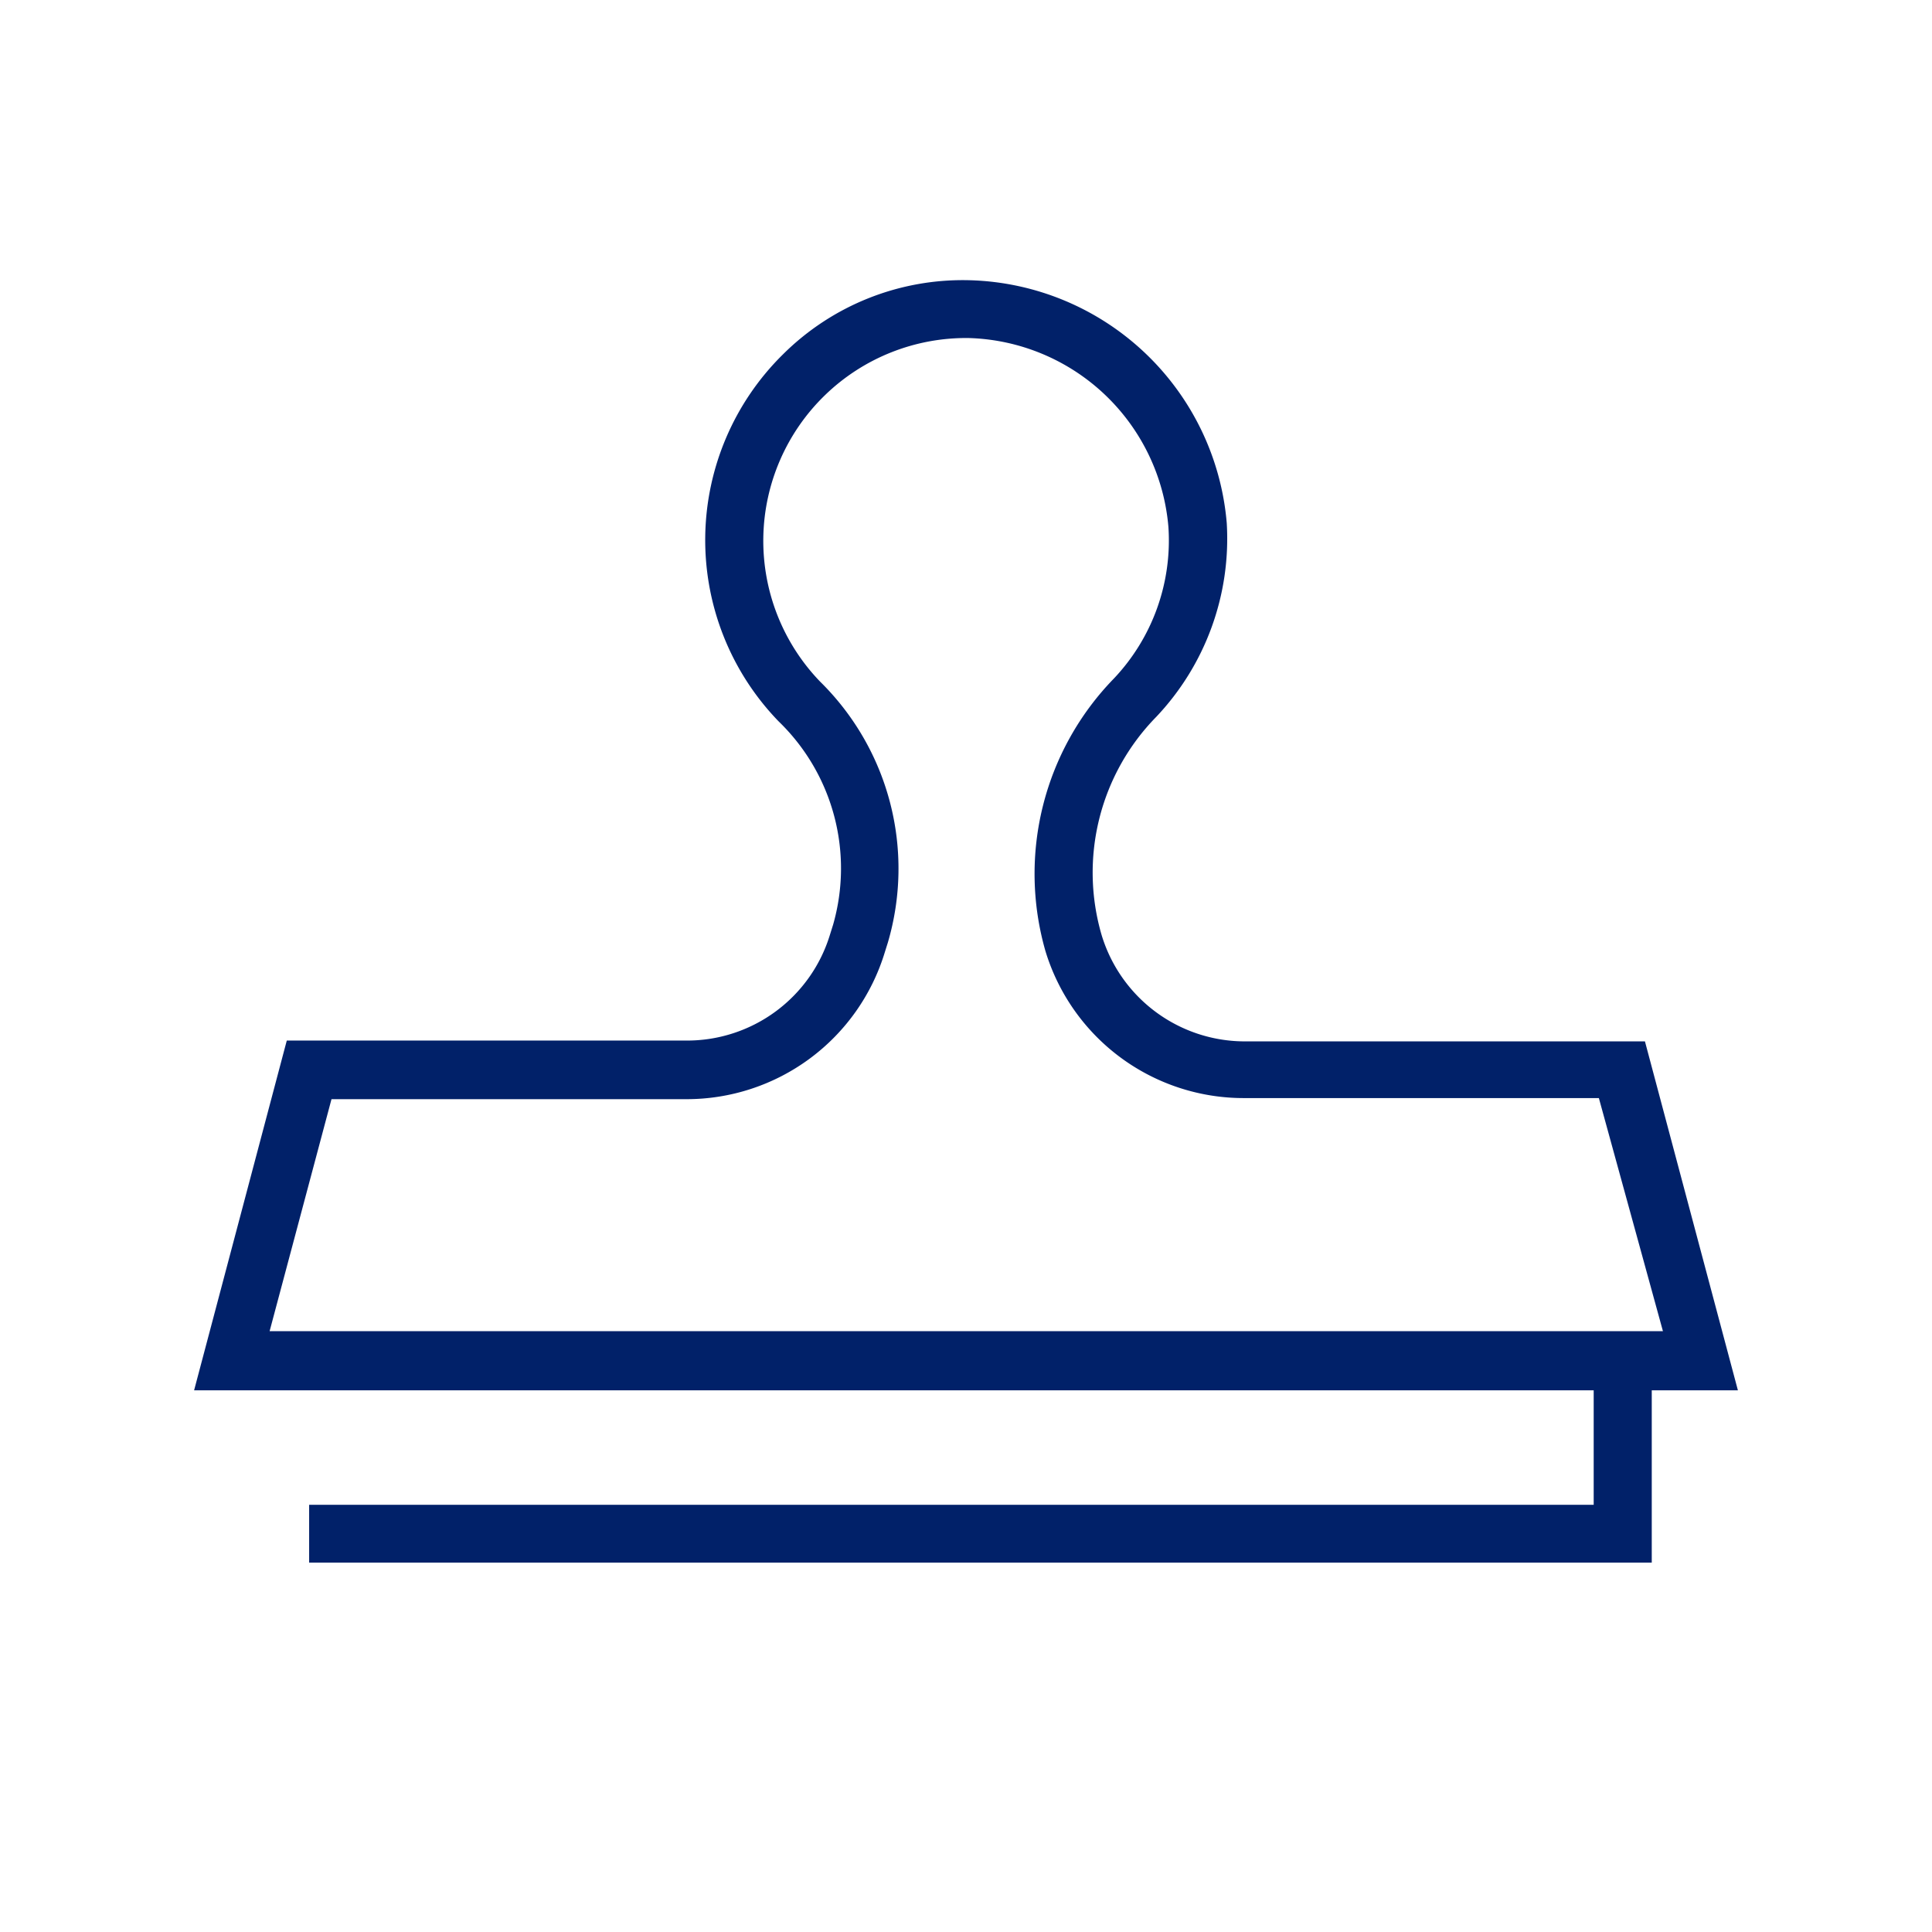 <svg id="Icon" xmlns="http://www.w3.org/2000/svg" viewBox="0 0 70.87 70.87"><defs><style>.cls-1{fill:#012169;}</style></defs><path class="cls-1" d="M45.68,38.2a5.49,5.49,0,0,1-5.27-3.9,8.16,8.16,0,0,1,2-8A9.51,9.51,0,0,0,45,19.19a9.73,9.73,0,0,0-9.41-8.91A9.35,9.35,0,0,0,28.72,13a9.56,9.56,0,0,0-.16,13.46,7.5,7.5,0,0,1,2,7.46l-.11.35a5.48,5.48,0,0,1-5.26,3.9H10.52L7.12,51H58.46V55.2H11.34v2.12H60.59V51h3.16L60.34,38.2ZM9.89,48.83l2.27-8.51h13a7.6,7.6,0,0,0,7.3-5.4l.11-.35A9.62,9.62,0,0,0,30.08,25,7.44,7.44,0,0,1,35.54,12.4a7.57,7.57,0,0,1,7.32,6.93,7.37,7.37,0,0,1-2,5.56,10.27,10.27,0,0,0-2.51,10,7.6,7.6,0,0,0,7.3,5.39h13L61,48.83Z"/></svg>